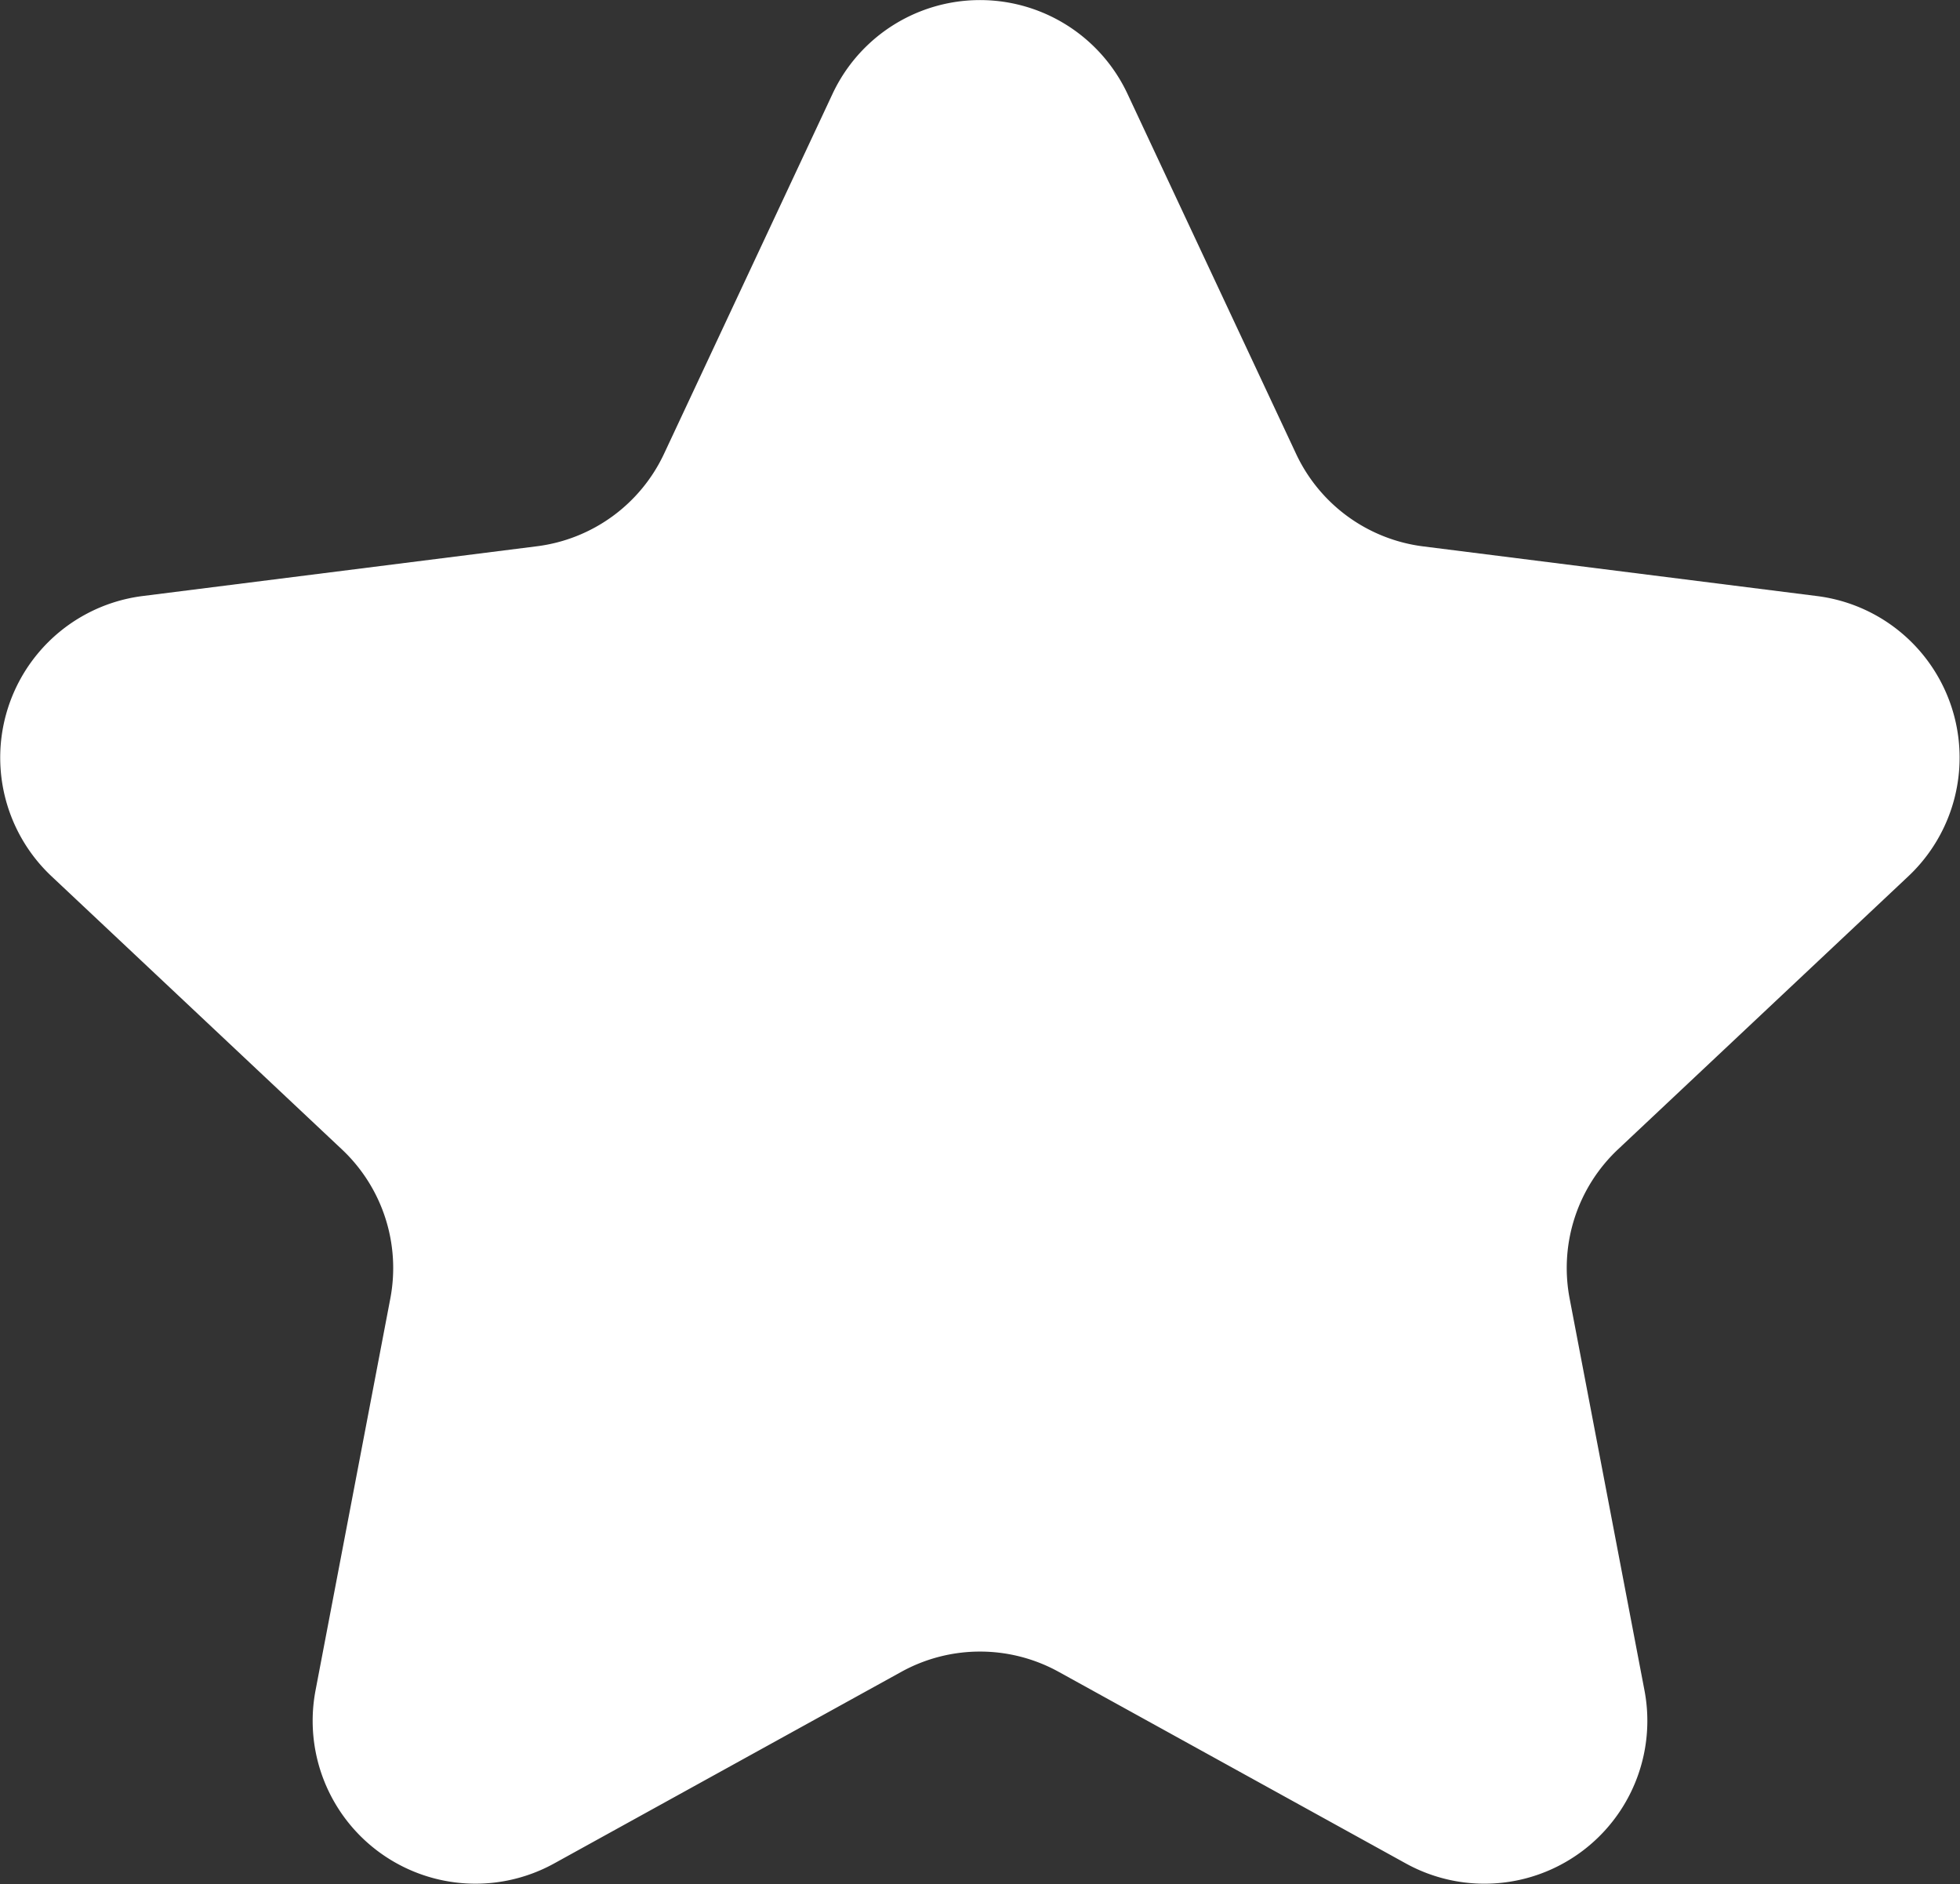 <svg xmlns="http://www.w3.org/2000/svg" width="61.379" height="59" viewBox="0 0 61.379 59">
  <rect x="0" y="0" width="61.379" height="59" fill="#333333" stroke="none"/>
  <path id="Path_34576" data-name="Path 34576" d="M33.455,11.082a5.1,5.1,0,0,1,9.234,0l5.28,11.274a5.1,5.1,0,0,0,3.979,2.9l12.347,1.557A5.1,5.1,0,0,1,67.15,35.58l-9.1,8.559a5.1,5.1,0,0,0-1.514,4.669L58.88,61.08A5.1,5.1,0,0,1,51.407,66.5l-10.871-6a5.1,5.1,0,0,0-4.929,0l-10.871,6a5.1,5.1,0,0,1-7.473-5.418l2.342-12.272a5.1,5.1,0,0,0-1.514-4.669l-9.1-8.559a5.1,5.1,0,0,1,2.856-8.771L24.2,25.252a5.1,5.1,0,0,0,3.979-2.9Z" transform="translate(-7.382 -8.146)" fill="#fff"/>
</svg>
